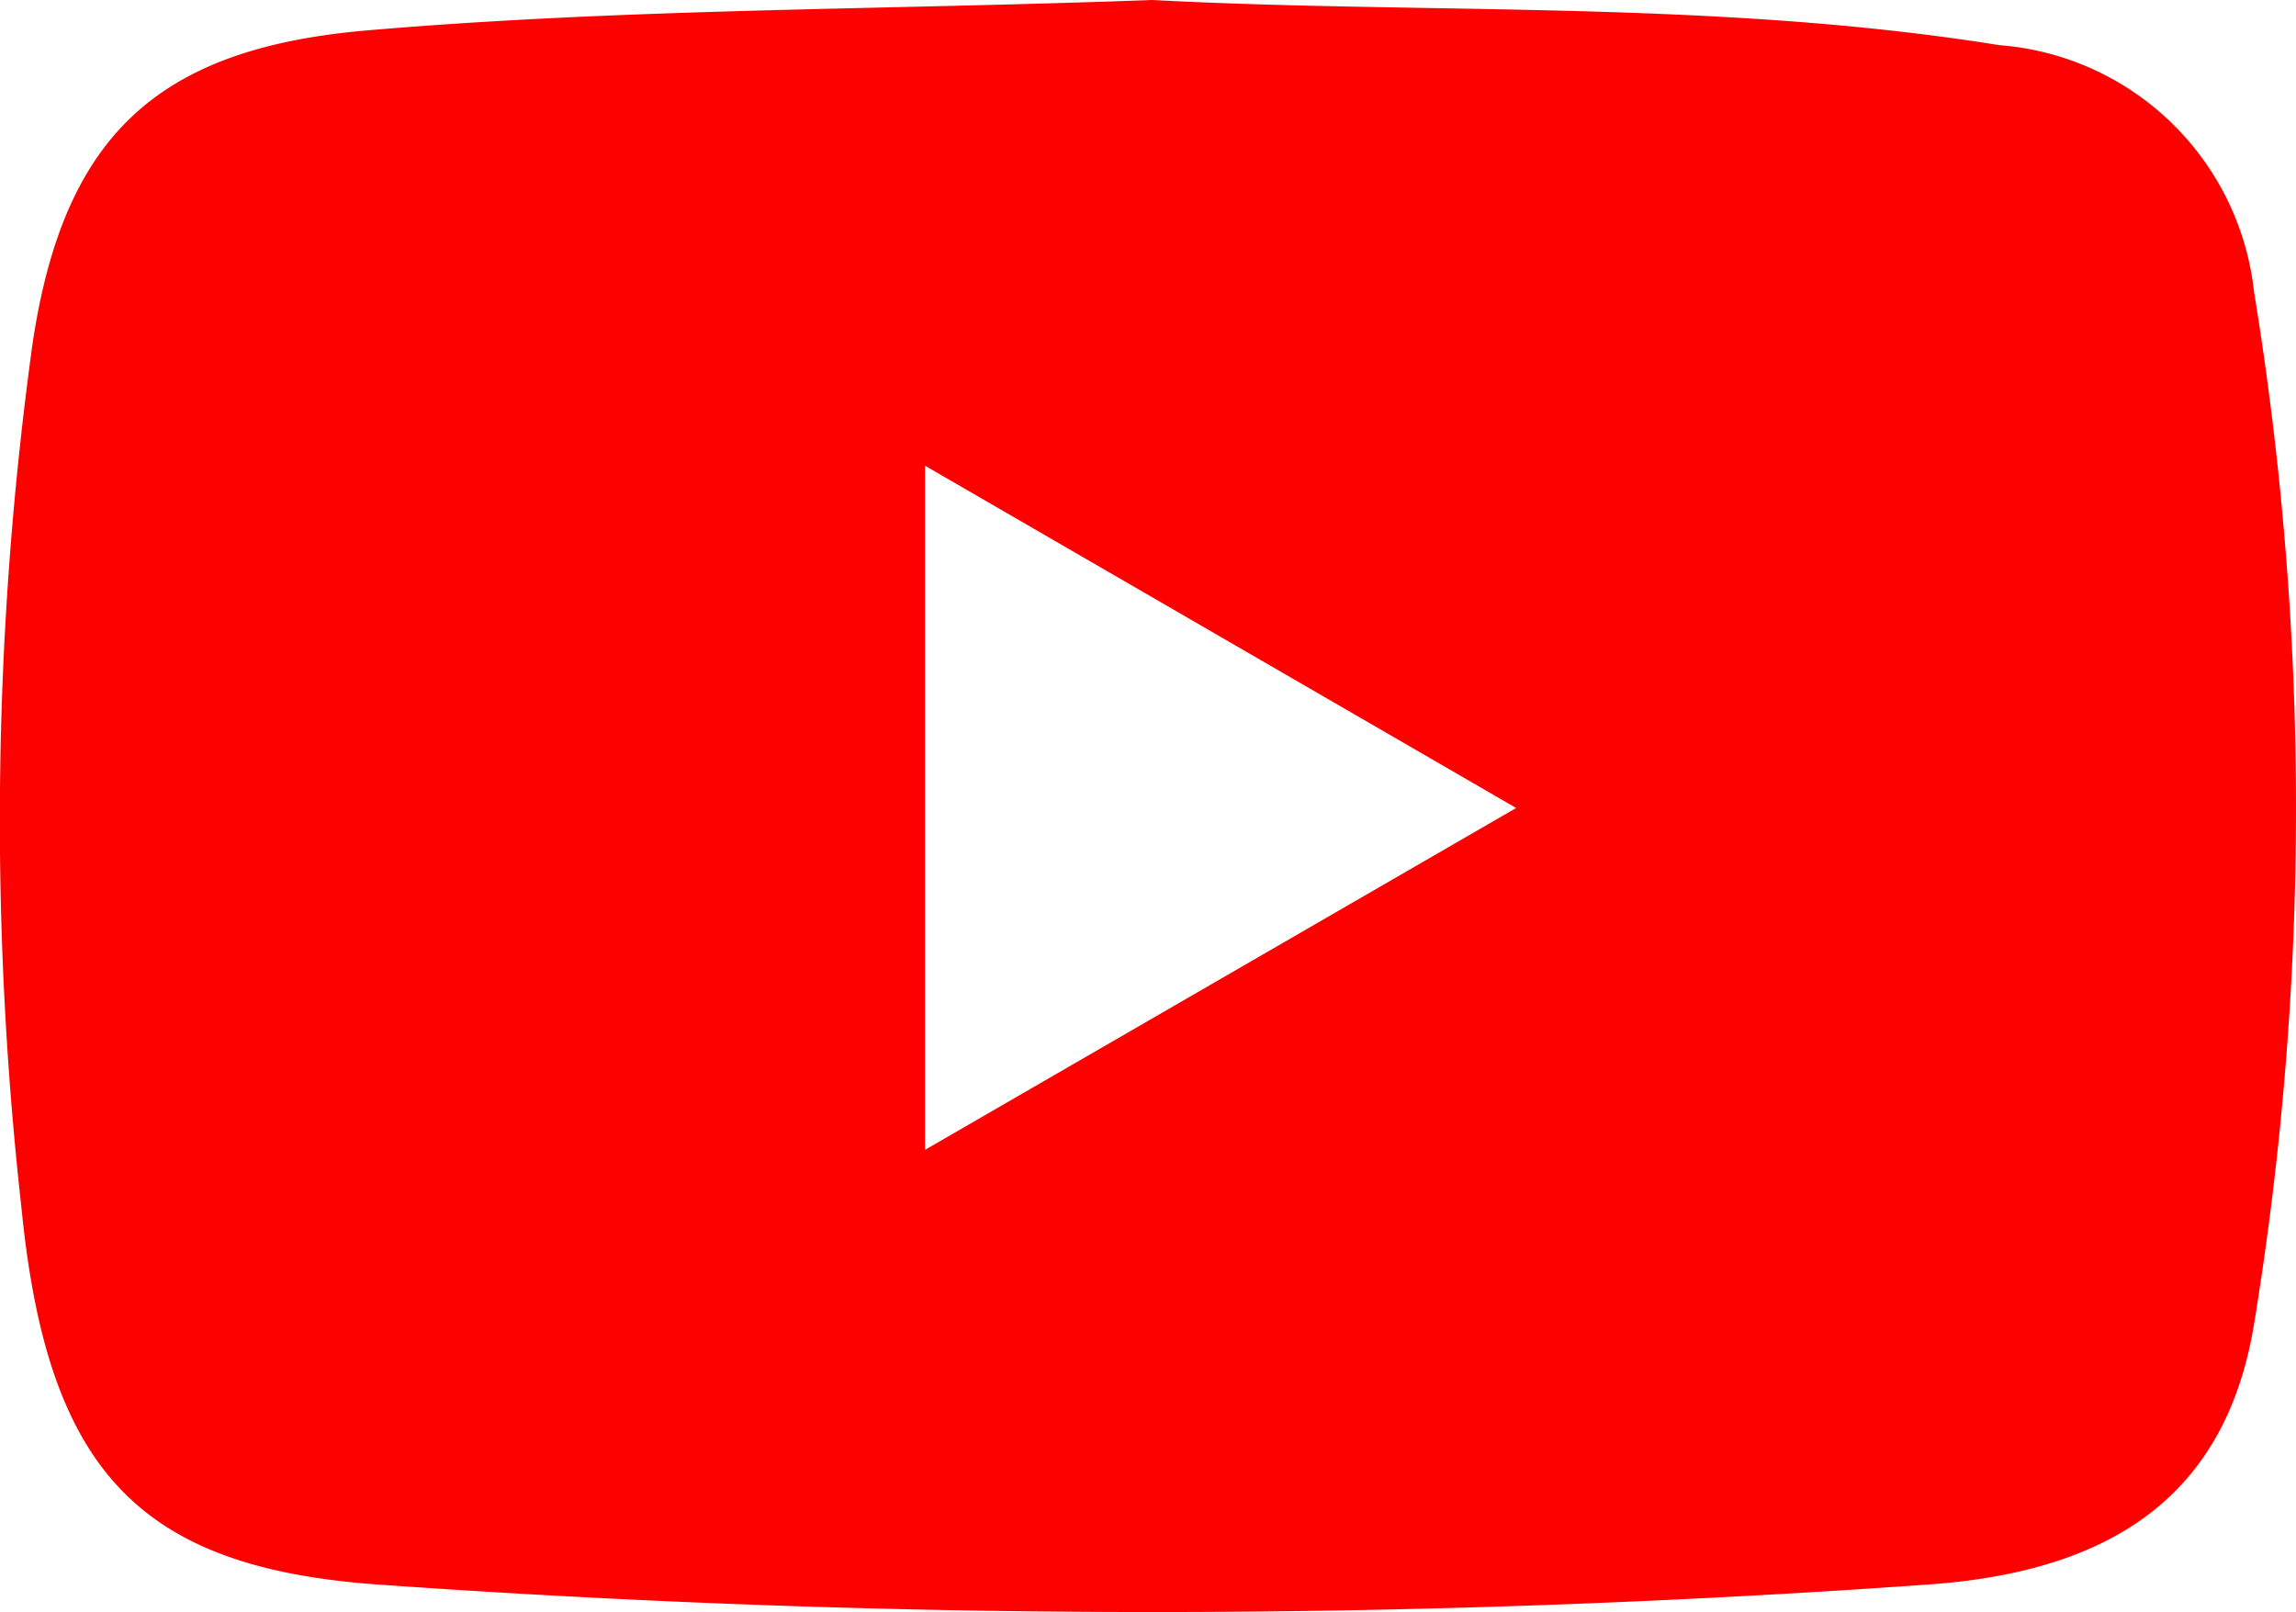 <svg xmlns="http://www.w3.org/2000/svg" width="38.145" height="26.782" viewBox="0 0 38.145 26.782"><defs><style>.a{fill:#fd0101;}</style></defs><path class="a" d="M1119.684,523.721c4.581.242,9.356-.006,14.077.75a4.612,4.612,0,0,1,4.232,4.1,53.076,53.076,0,0,1,.006,17.108c-.44,2.763-2.221,4.139-5.417,4.363a181.664,181.664,0,0,1-25.764,0c-3.944-.283-5.483-1.871-5.915-6.244a57.968,57.968,0,0,1,.184-14.378c.521-3.462,2.087-4.893,5.546-5.193C1110.919,523.858,1115.219,523.887,1119.684,523.721Zm-3.771,7.736v11.365l9.821-5.679Z" transform="translate(-1100.545 -523.721)"/></svg>